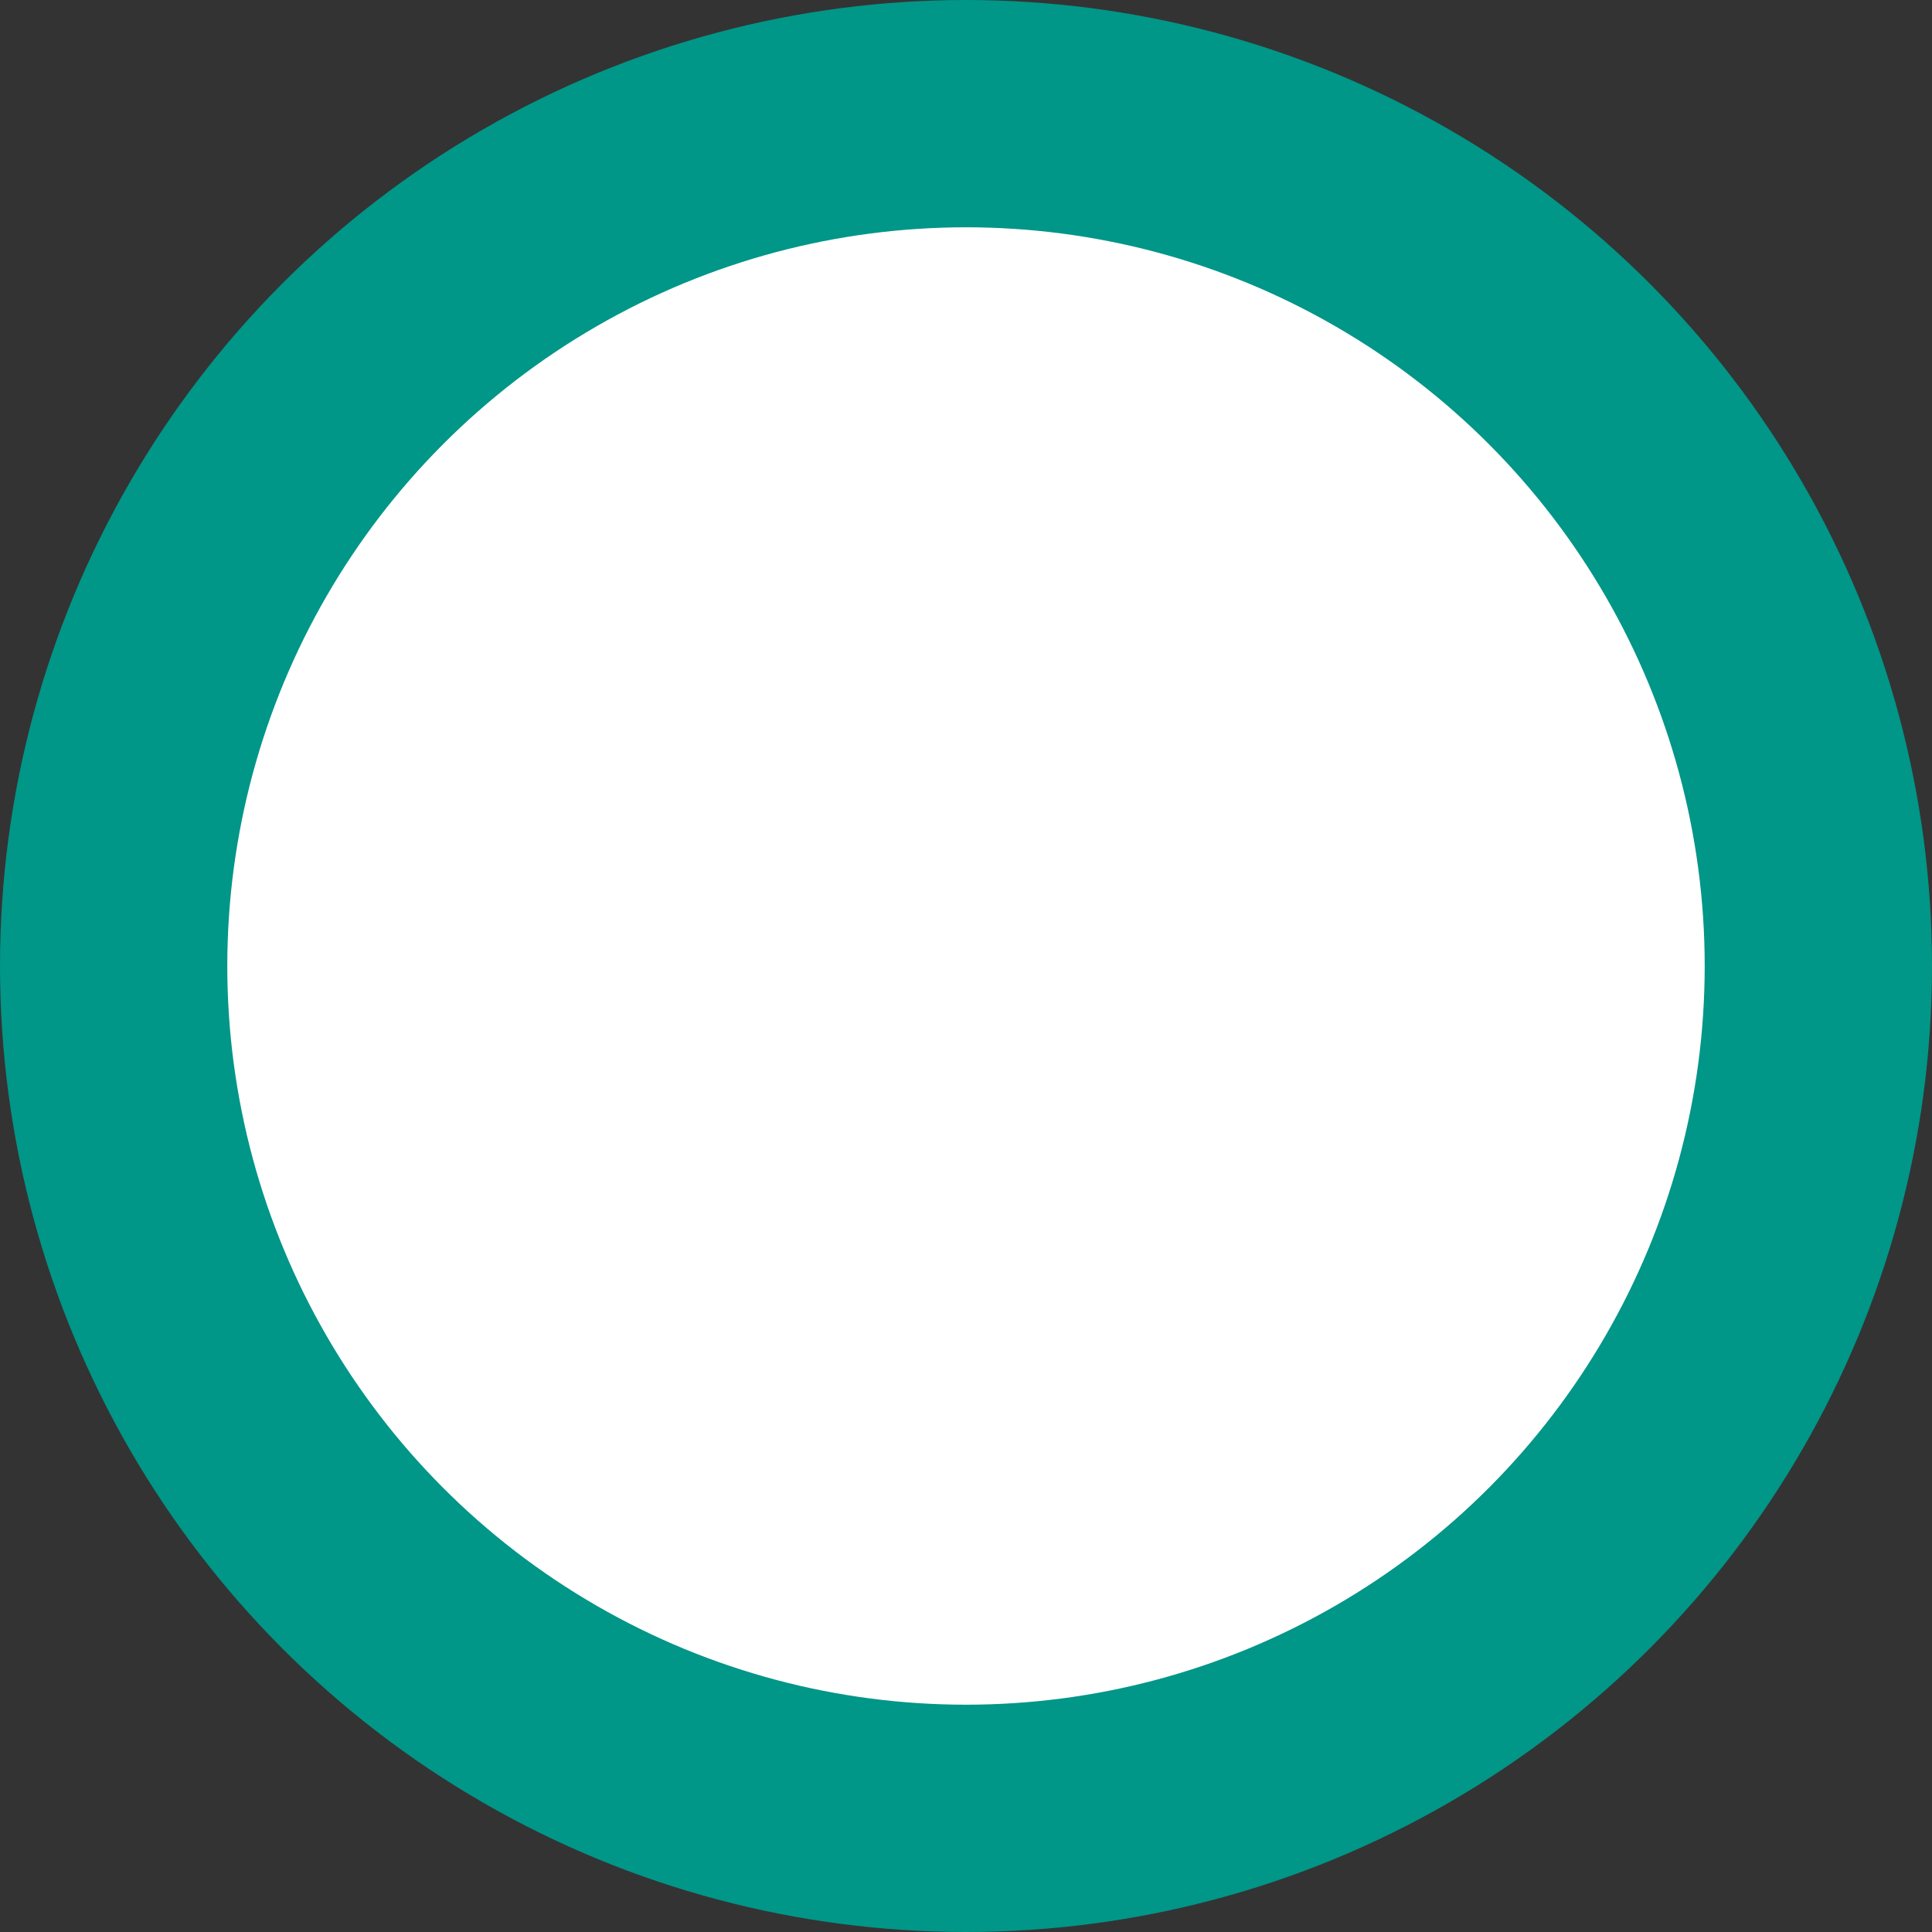 <svg xmlns="http://www.w3.org/2000/svg" width="17" height="17" viewBox="0 0 17 17">
  <rect x="0" y="0" width="17" height="17" fill="#333333" stroke="none"/>
  <defs>
    <style>
      .cls-1 {
        fill: #fff;
        stroke: #009688;
        stroke-width: 2px;
      }
    </style>
  </defs>
  <circle id="Oval" class="cls-1" cx="8.5" cy="8.5" r="7.5"/>
</svg>
